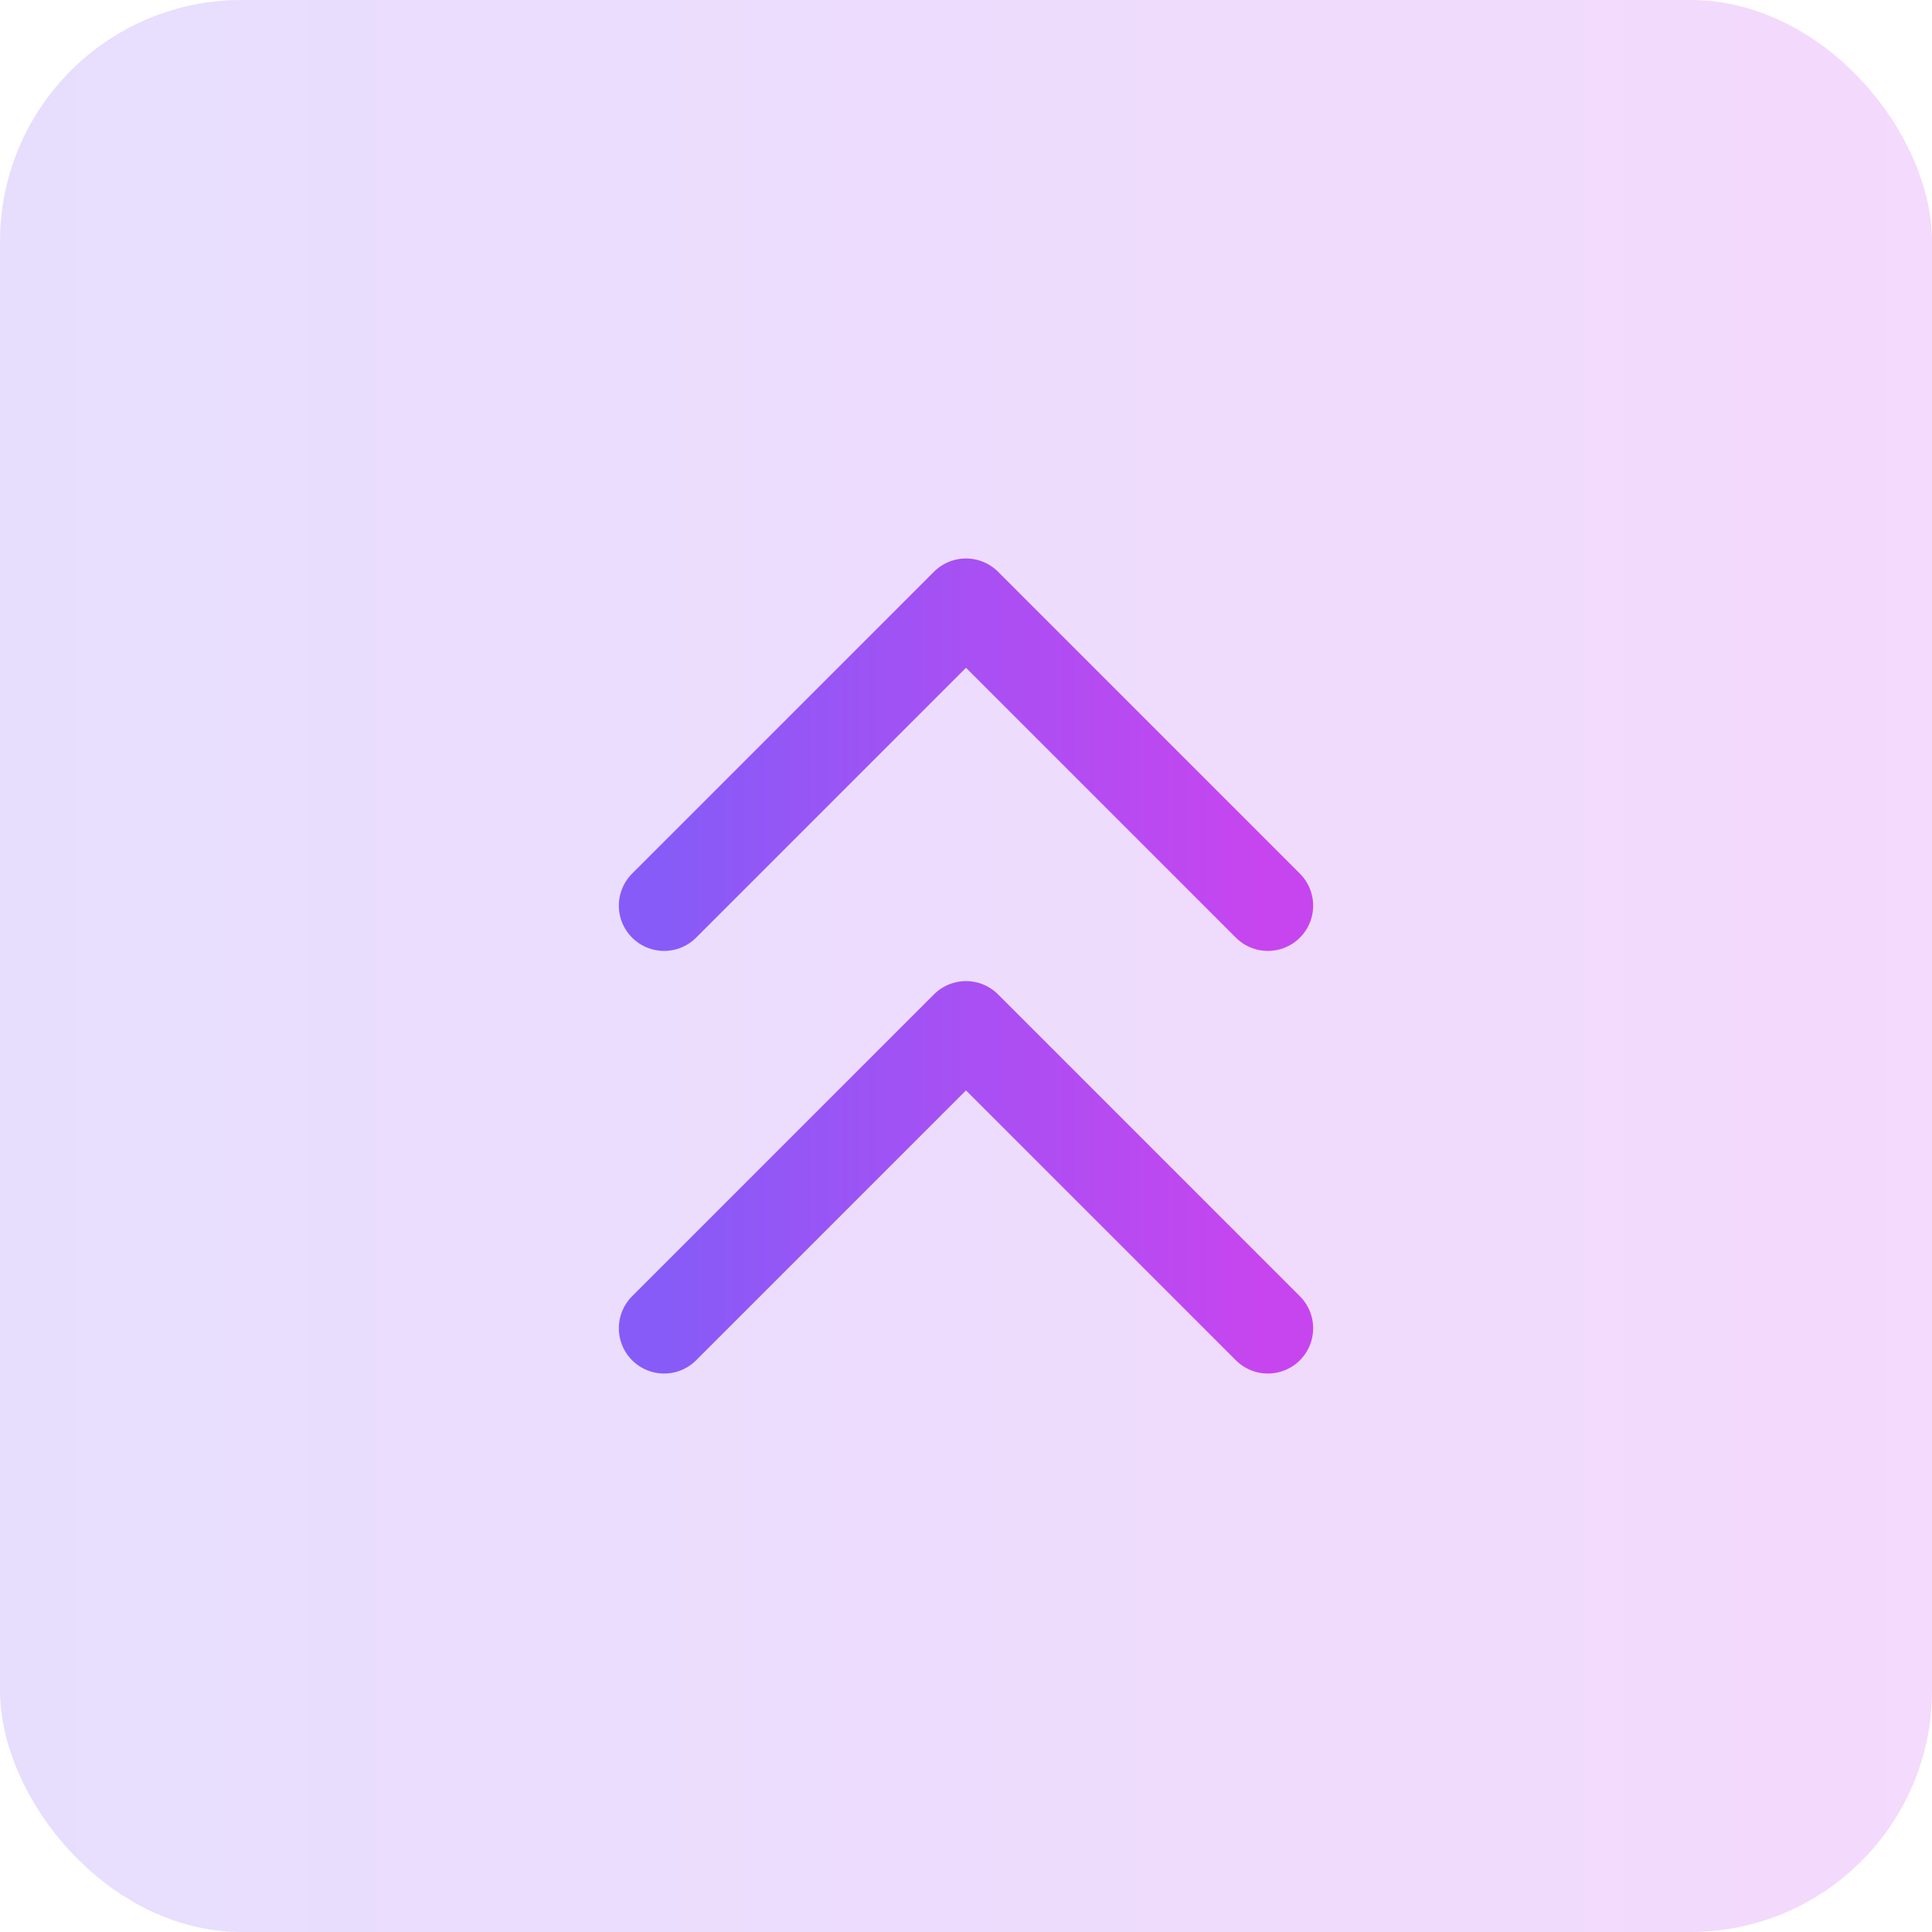 <svg width="32" height="32" viewBox="0 0 32 32" fill="none" xmlns="http://www.w3.org/2000/svg">
<rect width="32" height="32" rx="4" fill="url(#paint0_linear_1457_48582)" fill-opacity="0.2"/>
<path d="M21 22L16 17L11 22" stroke="url(#paint1_linear_1457_48582)" stroke-width="1.5" stroke-linecap="round" stroke-linejoin="round"/>
<path d="M21 15L16 10L11 15" stroke="url(#paint2_linear_1457_48582)" stroke-width="1.5" stroke-linecap="round" stroke-linejoin="round"/>
<defs>
<linearGradient id="paint0_linear_1457_48582" x1="0" y1="16" x2="32" y2="16" gradientUnits="userSpaceOnUse">
<stop stop-color="#875BF7"/>
<stop offset="1" stop-color="#C745EF"/>
</linearGradient>
<linearGradient id="paint1_linear_1457_48582" x1="11" y1="19.5" x2="21" y2="19.5" gradientUnits="userSpaceOnUse">
<stop stop-color="#875BF7"/>
<stop offset="1" stop-color="#C745EF"/>
</linearGradient>
<linearGradient id="paint2_linear_1457_48582" x1="11" y1="12.5" x2="21" y2="12.5" gradientUnits="userSpaceOnUse">
<stop stop-color="#875BF7"/>
<stop offset="1" stop-color="#C745EF"/>
</linearGradient>
</defs>
</svg>
